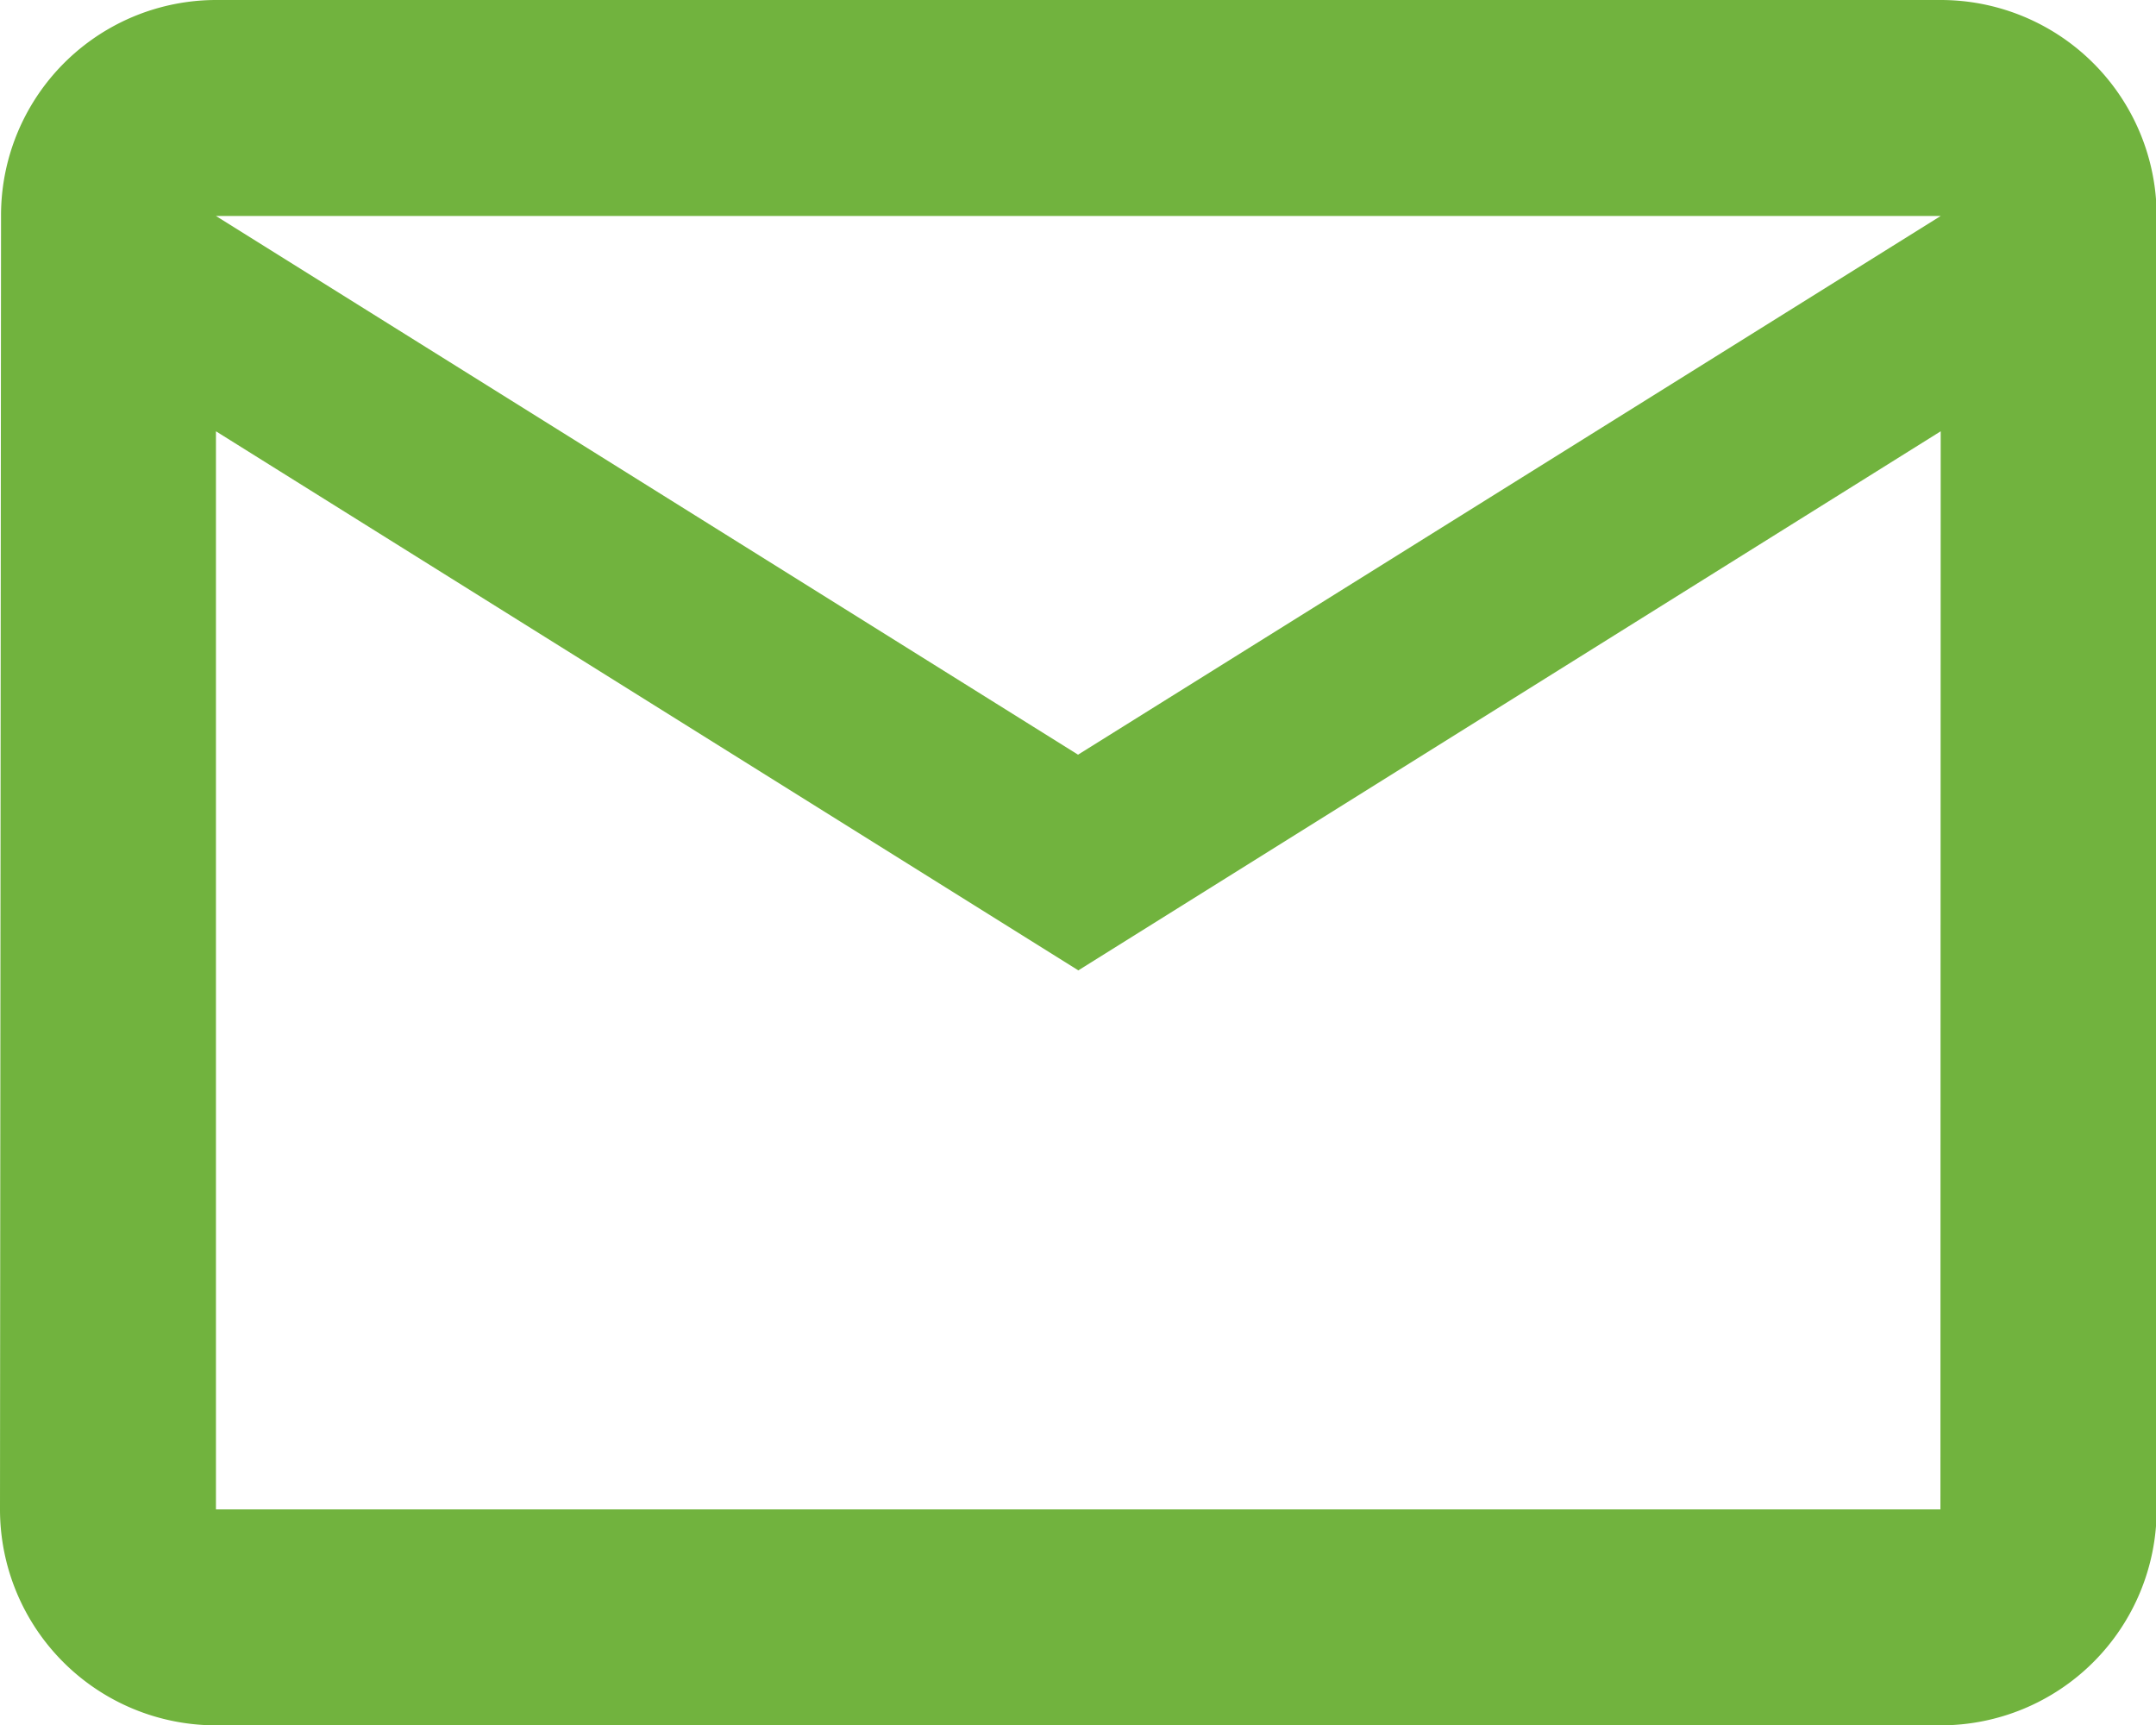 <svg xmlns="http://www.w3.org/2000/svg" width="22.963" height="18.371" viewBox="0 0 22.963 18.371">
  <path id="Icon_material-mail-outline" data-name="Icon material-mail-outline" d="M23.667,6H5.3A2.293,2.293,0,0,0,3.011,8.3L3,22.074a2.3,2.3,0,0,0,2.3,2.3h18.37a2.3,2.3,0,0,0,2.3-2.3V8.3A2.3,2.3,0,0,0,23.667,6Zm0,16.074H5.3V10.593l9.185,5.741,9.185-5.741Zm-9.185-8.037L5.3,8.3h18.37Z" transform="translate(-3 -6)" fill="#71b33e"/>
</svg>
